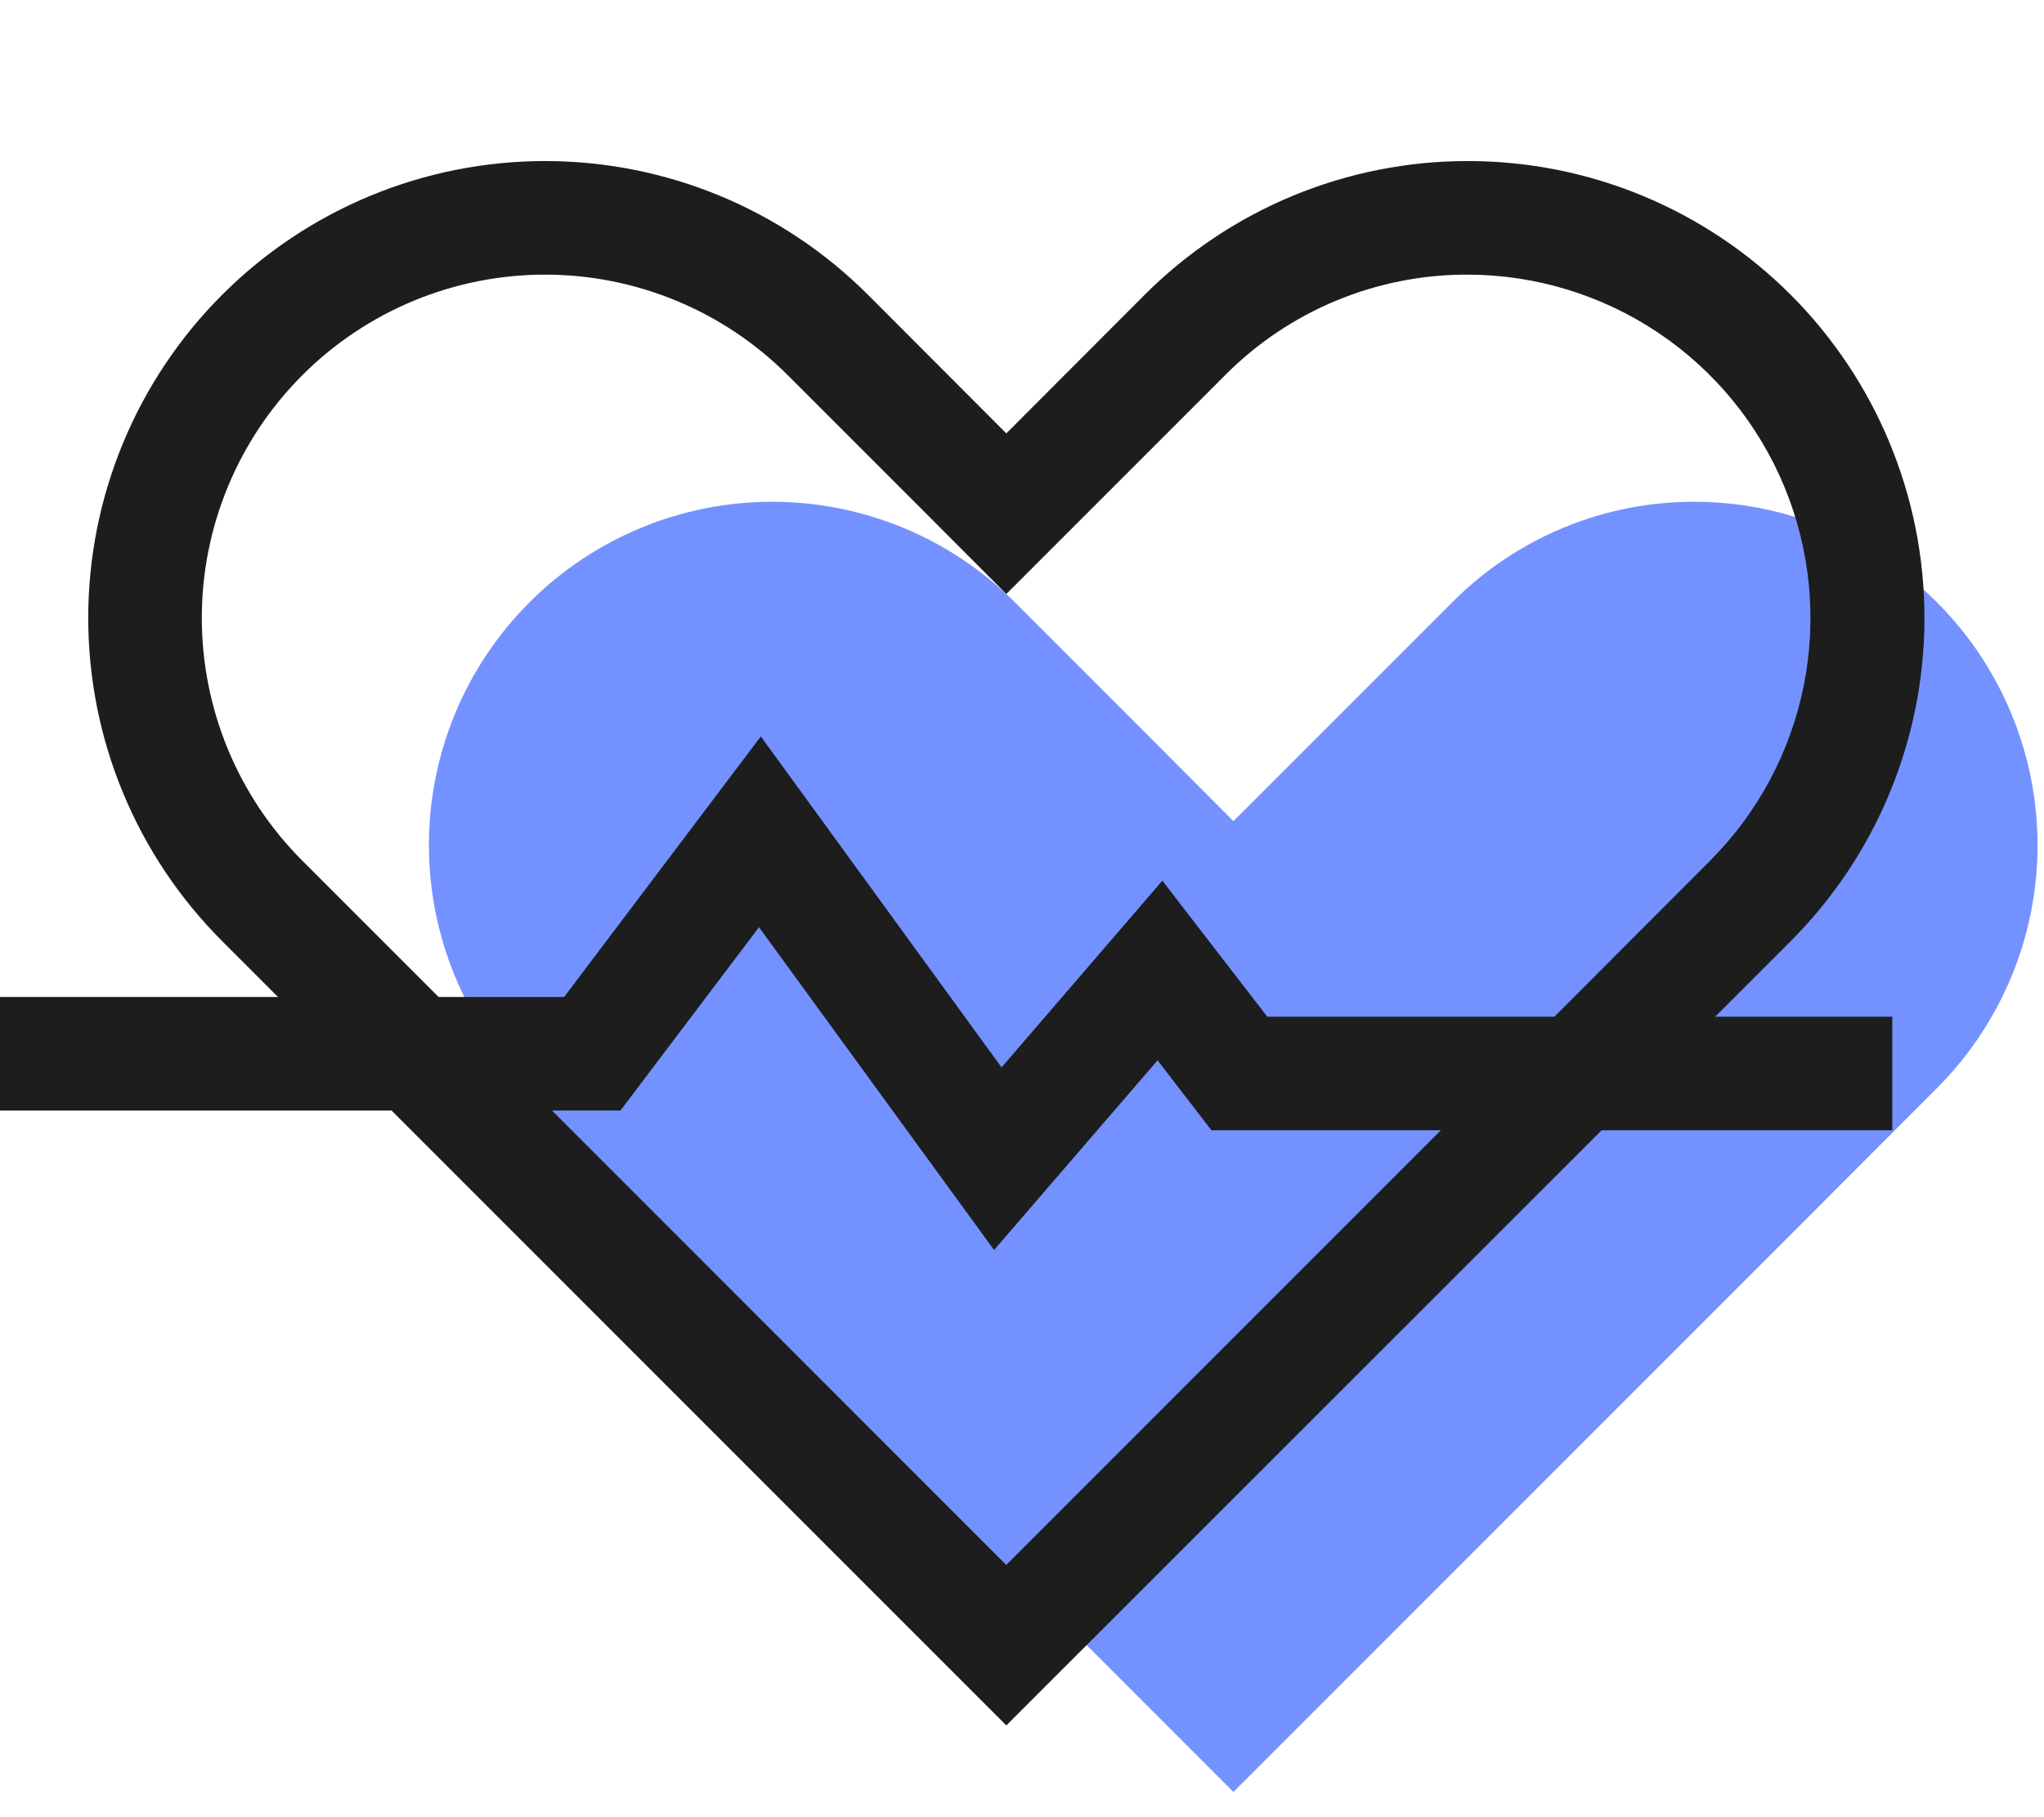 <svg width="90" height="80" viewBox="0 0 90 80" fill="none" xmlns="http://www.w3.org/2000/svg">
<path d="M74.62 22.09C77.607 22.094 80.526 22.983 83.008 24.645C85.491 26.307 87.425 28.667 88.567 31.427C89.71 34.187 90.009 37.223 89.428 40.153C88.846 43.083 87.41 45.775 85.3 47.89L79.22 53.98L54.31 78.89L29.4 53.98L23.31 47.89C20.476 45.054 18.885 41.21 18.886 37.201C18.886 33.193 20.48 29.349 23.315 26.515C26.15 23.681 29.995 22.089 34.003 22.09C38.012 22.091 41.856 23.684 44.69 26.52L50.78 32.61L54.31 36.15L57.85 32.61L63.94 26.52C65.34 25.11 67.005 23.993 68.841 23.232C70.676 22.472 72.644 22.084 74.63 22.09" fill="#7492FF"/>
<path d="M64.62 12.09C67.607 12.094 70.526 12.983 73.008 14.645C75.491 16.307 77.425 18.667 78.567 21.427C79.71 24.187 80.009 27.223 79.428 30.153C78.846 33.083 77.41 35.775 75.3 37.89L69.22 43.98L44.31 68.89L19.4 43.98L13.31 37.89C10.476 35.055 8.885 31.21 8.886 27.201C8.886 23.193 10.48 19.349 13.315 16.515C16.15 13.681 19.995 12.089 24.003 12.09C28.012 12.091 31.856 13.685 34.69 16.52L40.78 22.61L44.31 26.15L47.85 22.61L53.94 16.52C55.34 15.11 57.005 13.993 58.841 13.232C60.676 12.472 62.644 12.084 64.63 12.09M64.63 7.09C61.987 7.088 59.37 7.607 56.928 8.618C54.487 9.628 52.268 11.111 50.4 12.98L44.31 19.08L38.22 12.98C36.353 11.112 34.136 9.631 31.696 8.62C29.256 7.61 26.641 7.09 24 7.09C21.359 7.09 18.744 7.61 16.304 8.62C13.864 9.631 11.647 11.112 9.78 12.98C7.911 14.847 6.429 17.065 5.417 19.506C4.405 21.947 3.885 24.563 3.885 27.205C3.885 29.847 4.405 32.463 5.417 34.904C6.429 37.345 7.911 39.562 9.78 41.43L15.87 47.52L44.31 75.96L72.76 47.52L78.85 41.43C82.619 37.655 84.737 32.539 84.737 27.205C84.737 21.87 82.619 16.754 78.85 12.98C76.983 11.111 74.766 9.63 72.326 8.619C69.886 7.608 67.271 7.089 64.63 7.09Z" fill="#1D1D1D"/>
<path d="M43.77 55.03L33.42 40.82L27.32 48.89H0V43.89H24.84L33.5 32.42L44.1 46.99L51.18 38.77L55.8 44.76H83.32V49.76H53.34L50.97 46.68L43.77 55.03Z" fill="#1D1D1D"/>
</svg>
